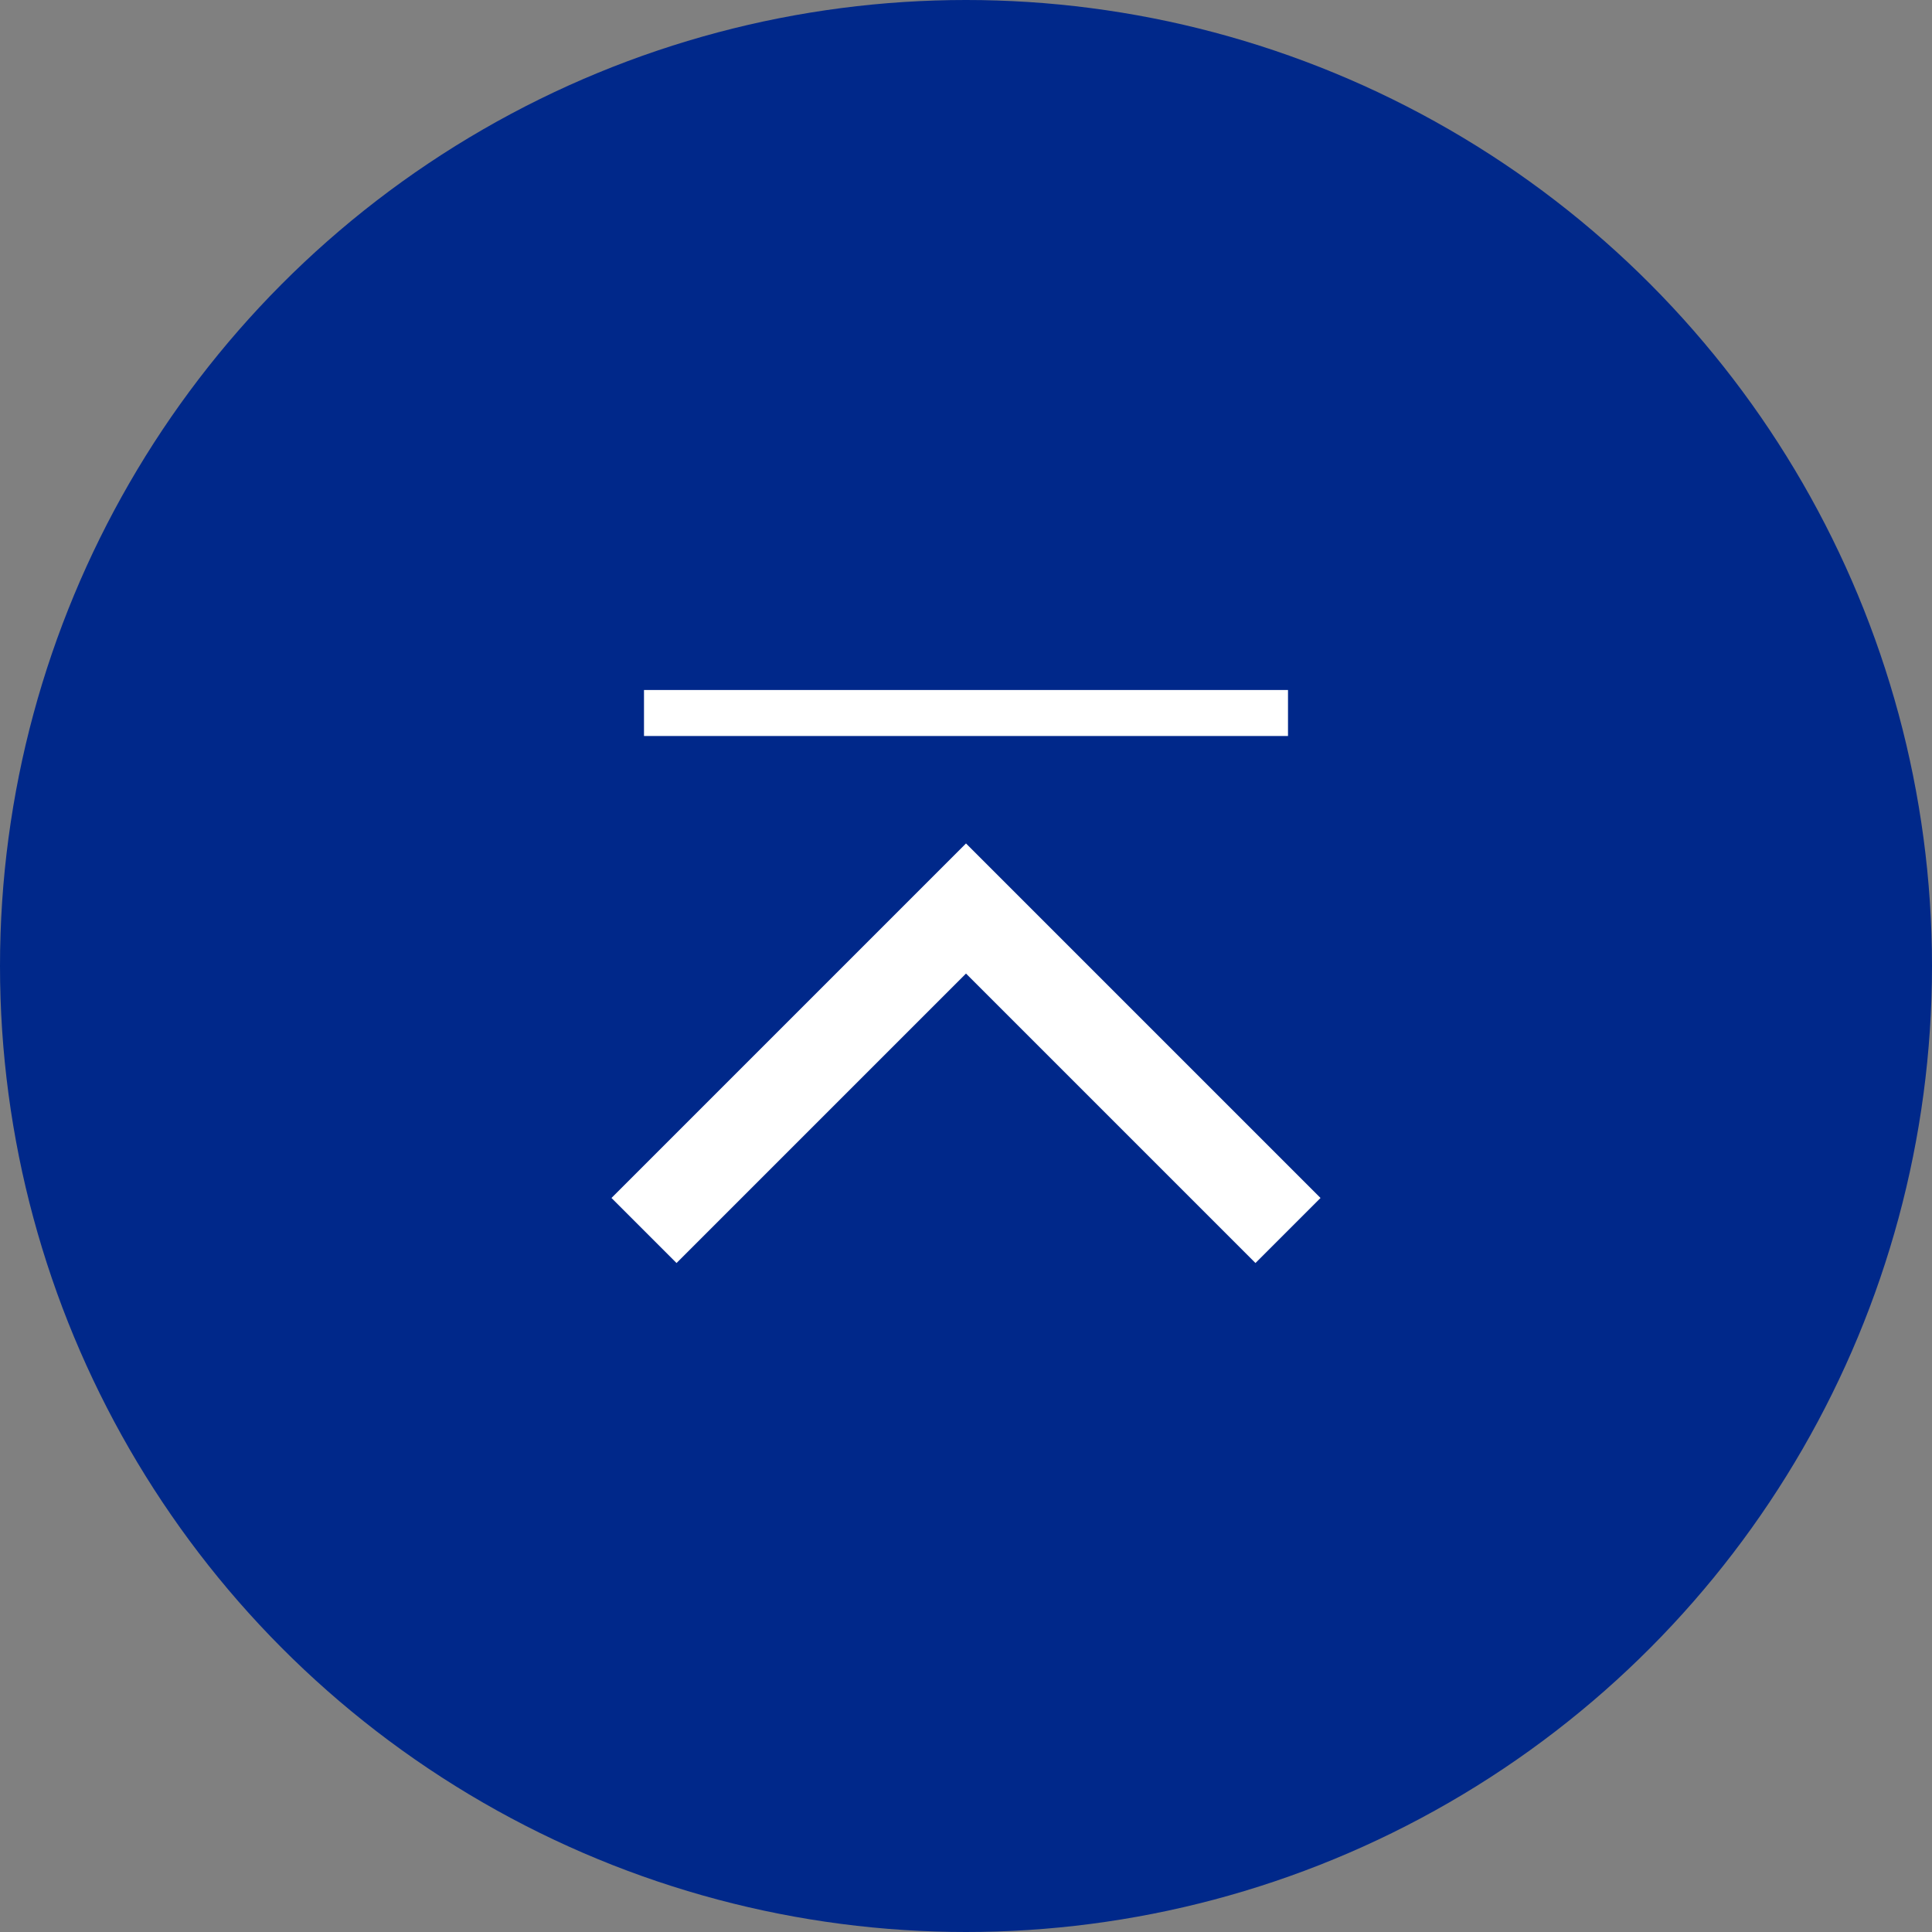 <svg xmlns="http://www.w3.org/2000/svg" viewBox="0 0 42 42"><rect x="0" y="0" width="42" height="42" fill="#808080" stroke="none"/><defs><style>.a151ddfa-5282-498c-93cf-72593af69975{fill:#00288a;}.bf24f928-d229-40cc-9d3e-6b5097e007ea{fill:none;stroke:#fff;stroke-miterlimit:10;stroke-width:2px;}.af48a361-b34e-43b3-bfe6-afd8716cb33e{fill:#fff;}</style></defs><g id="fdc72084-4b3a-4df6-a91f-9ef75c353a60" data-name="レイヤー 2"><g id="a91141e8-0cba-472c-992e-9030b7d1c37e" data-name="レイヤー 1"><circle class="a151ddfa-5282-498c-93cf-72593af69975" cx="21" cy="21" r="21"/><polyline class="bf24f928-d229-40cc-9d3e-6b5097e007ea" points="28 26.75 21 19.75 14 26.75"/><rect class="af48a361-b34e-43b3-bfe6-afd8716cb33e" x="14" y="15" width="14" height="1"/></g></g></svg>